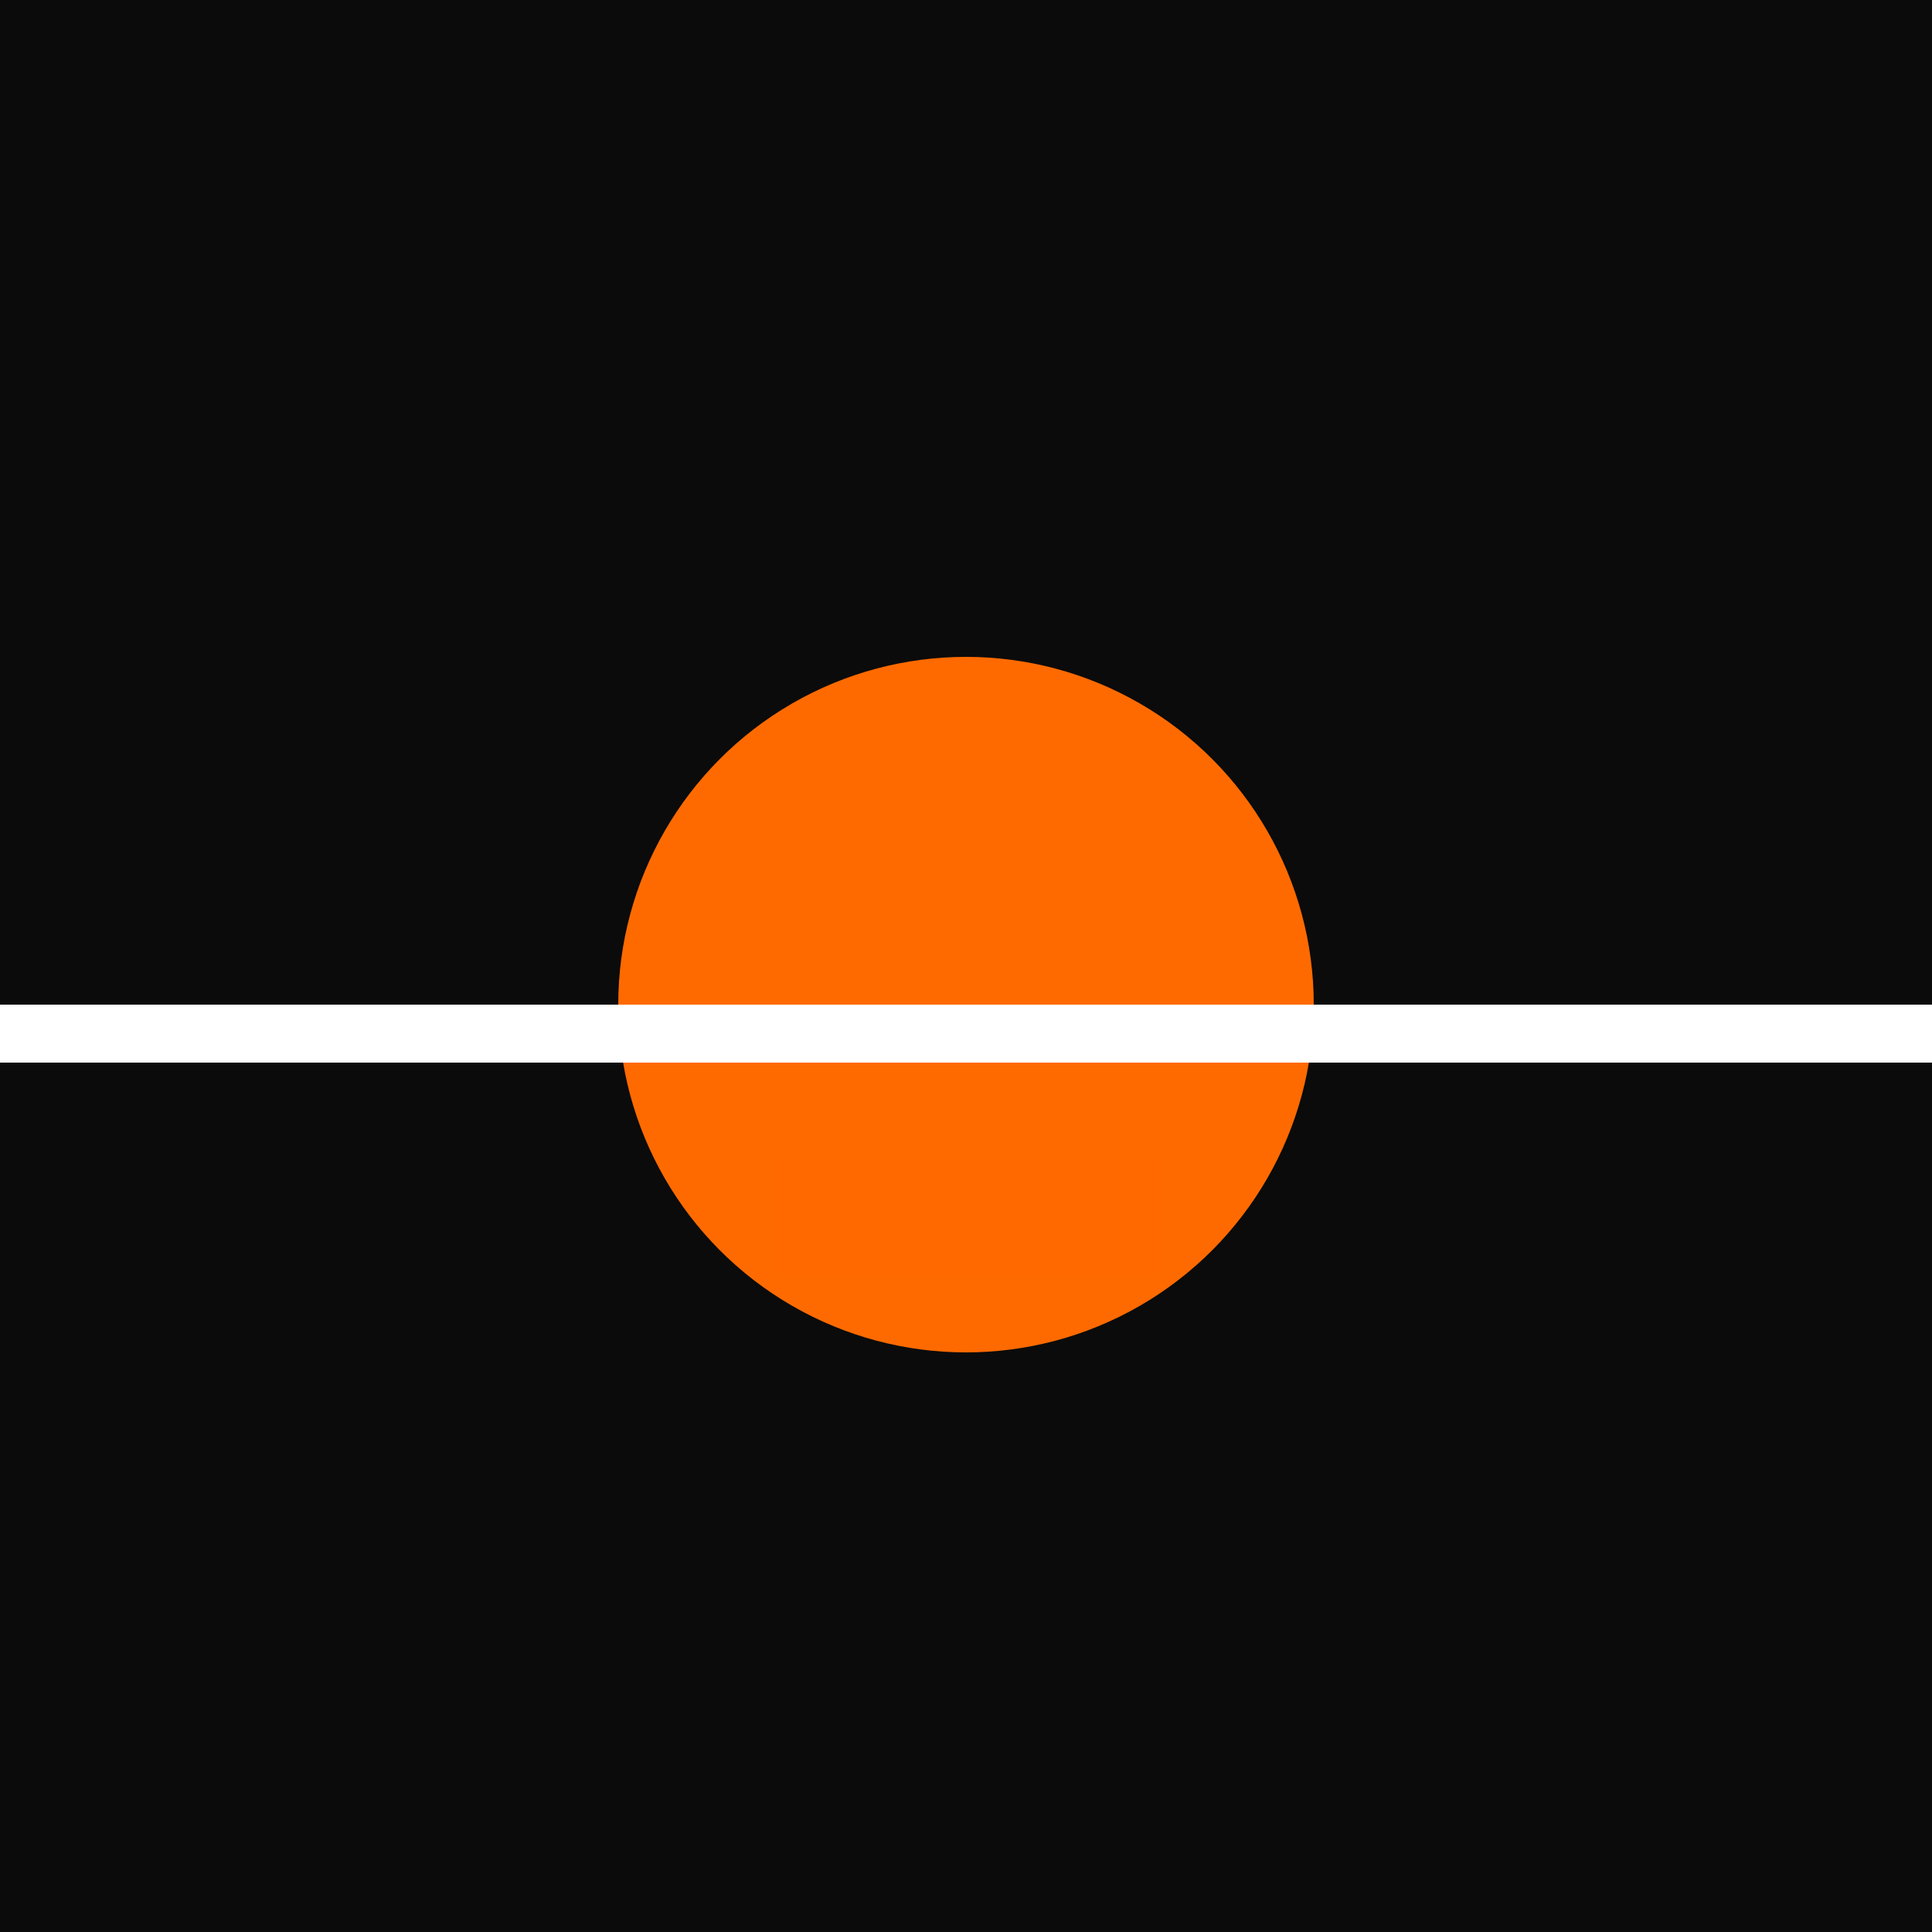 <svg xmlns="http://www.w3.org/2000/svg" viewBox="0 0 100 100">
  <!-- background -->
  <rect width="100" height="100" fill="#0B0B0B"/>
  <!-- sun -->
  <circle cx="50" cy="52" r="18" fill="#FF6A00"/>
  <!-- horizon line -->
  <rect x="0" y="52" width="100" height="3" fill="#FFFFFF"/>
  <!-- subtle reflection -->
  <rect x="40" y="60" width="20" height="6" fill="#FF6A00" opacity="0.6"/>
</svg>
